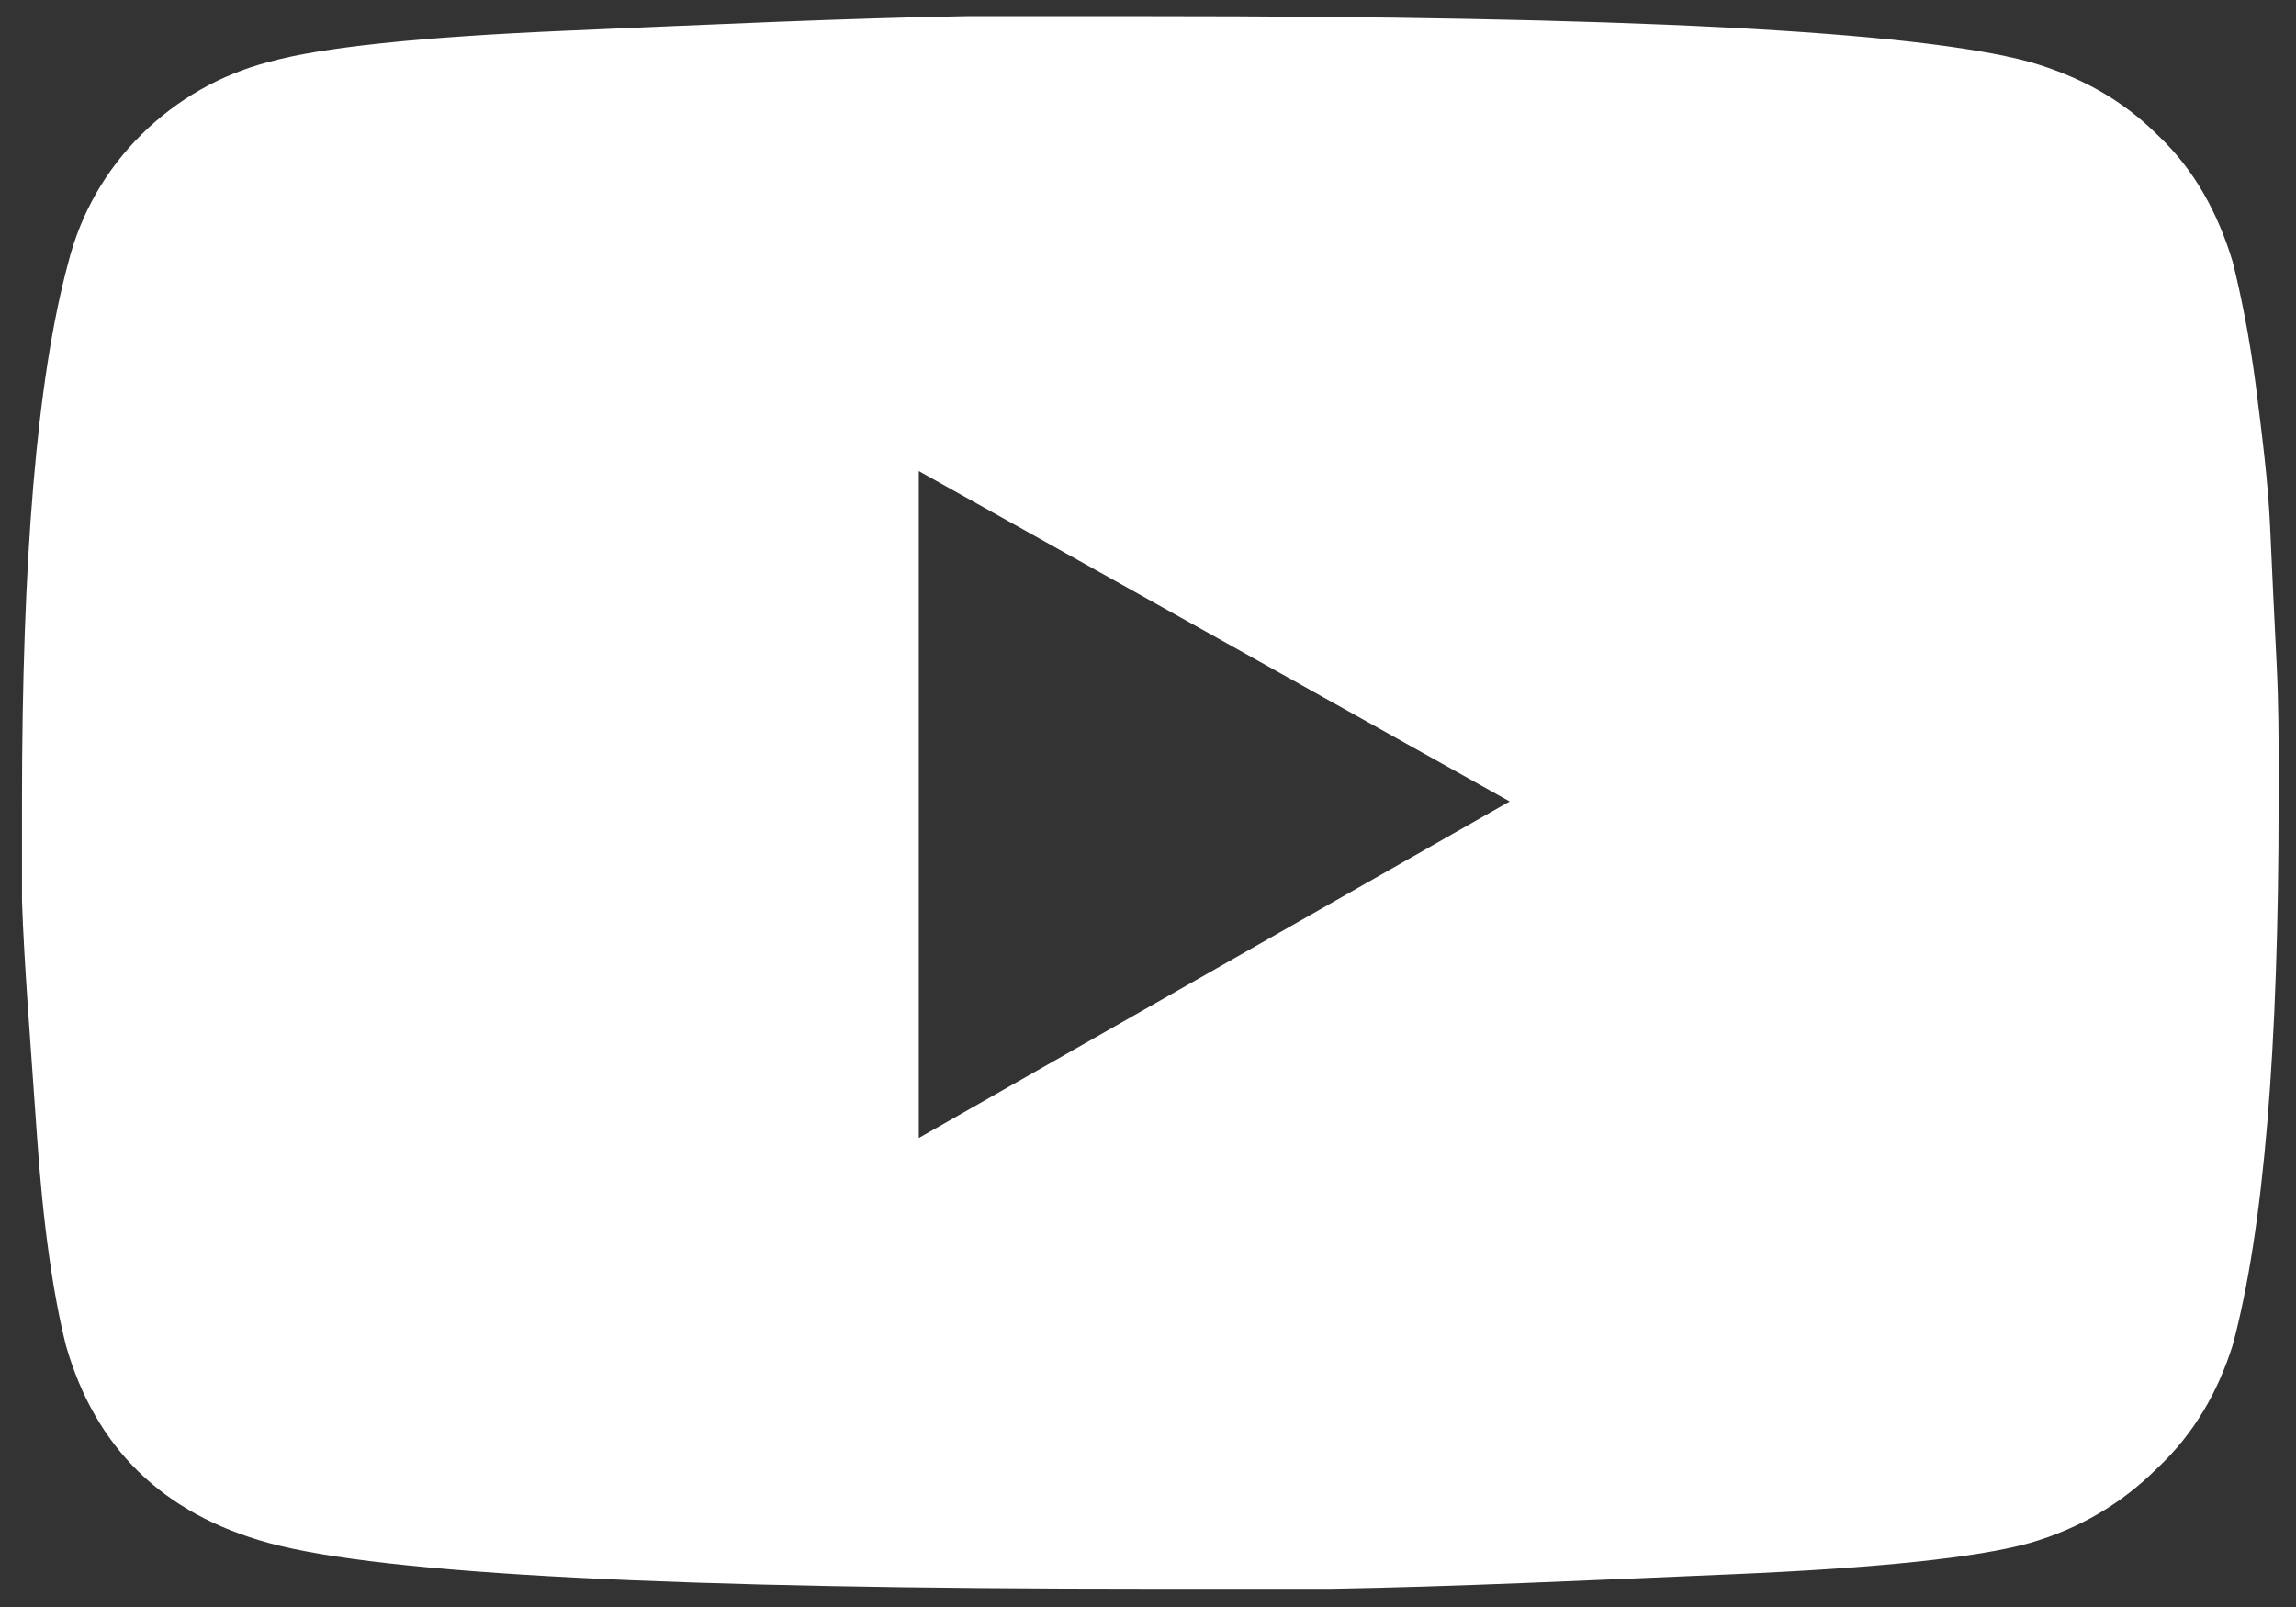 <svg width="40" height="28" viewBox="0 0 40 28" fill="none" xmlns="http://www.w3.org/2000/svg">
<rect x="0" y="0" width="40" height="28" fill="#333333" stroke="none"/>
<path d="M38.894 4.552C39.04 5.131 39.186 5.855 39.296 6.688C39.405 7.557 39.515 8.389 39.551 9.222C39.588 10.054 39.624 10.815 39.661 11.538C39.697 12.262 39.697 12.842 39.697 13.312V13.964C39.697 18.235 39.442 21.421 38.894 23.448C38.639 24.244 38.237 24.968 37.58 25.584C36.96 26.199 36.23 26.634 35.354 26.887C34.441 27.14 32.725 27.321 30.17 27.43C27.615 27.538 25.315 27.647 23.198 27.683H20.022C11.809 27.683 6.698 27.43 4.691 26.887C2.829 26.38 1.661 25.222 1.15 23.448C0.931 22.579 0.748 21.348 0.639 19.719C0.529 18.127 0.42 16.787 0.383 15.701V14C0.383 9.765 0.639 6.615 1.186 4.588C1.405 3.719 1.843 2.959 2.464 2.344C3.085 1.728 3.851 1.294 4.691 1.077C5.603 0.824 7.319 0.643 9.874 0.534C12.429 0.425 14.729 0.317 16.846 0.281H20.022C28.235 0.281 33.346 0.534 35.354 1.077C36.23 1.33 36.96 1.728 37.58 2.344C38.237 2.959 38.639 3.719 38.894 4.552ZM16.007 19.828L26.301 13.964L16.007 8.208V19.828Z" fill="white"/>
</svg>
